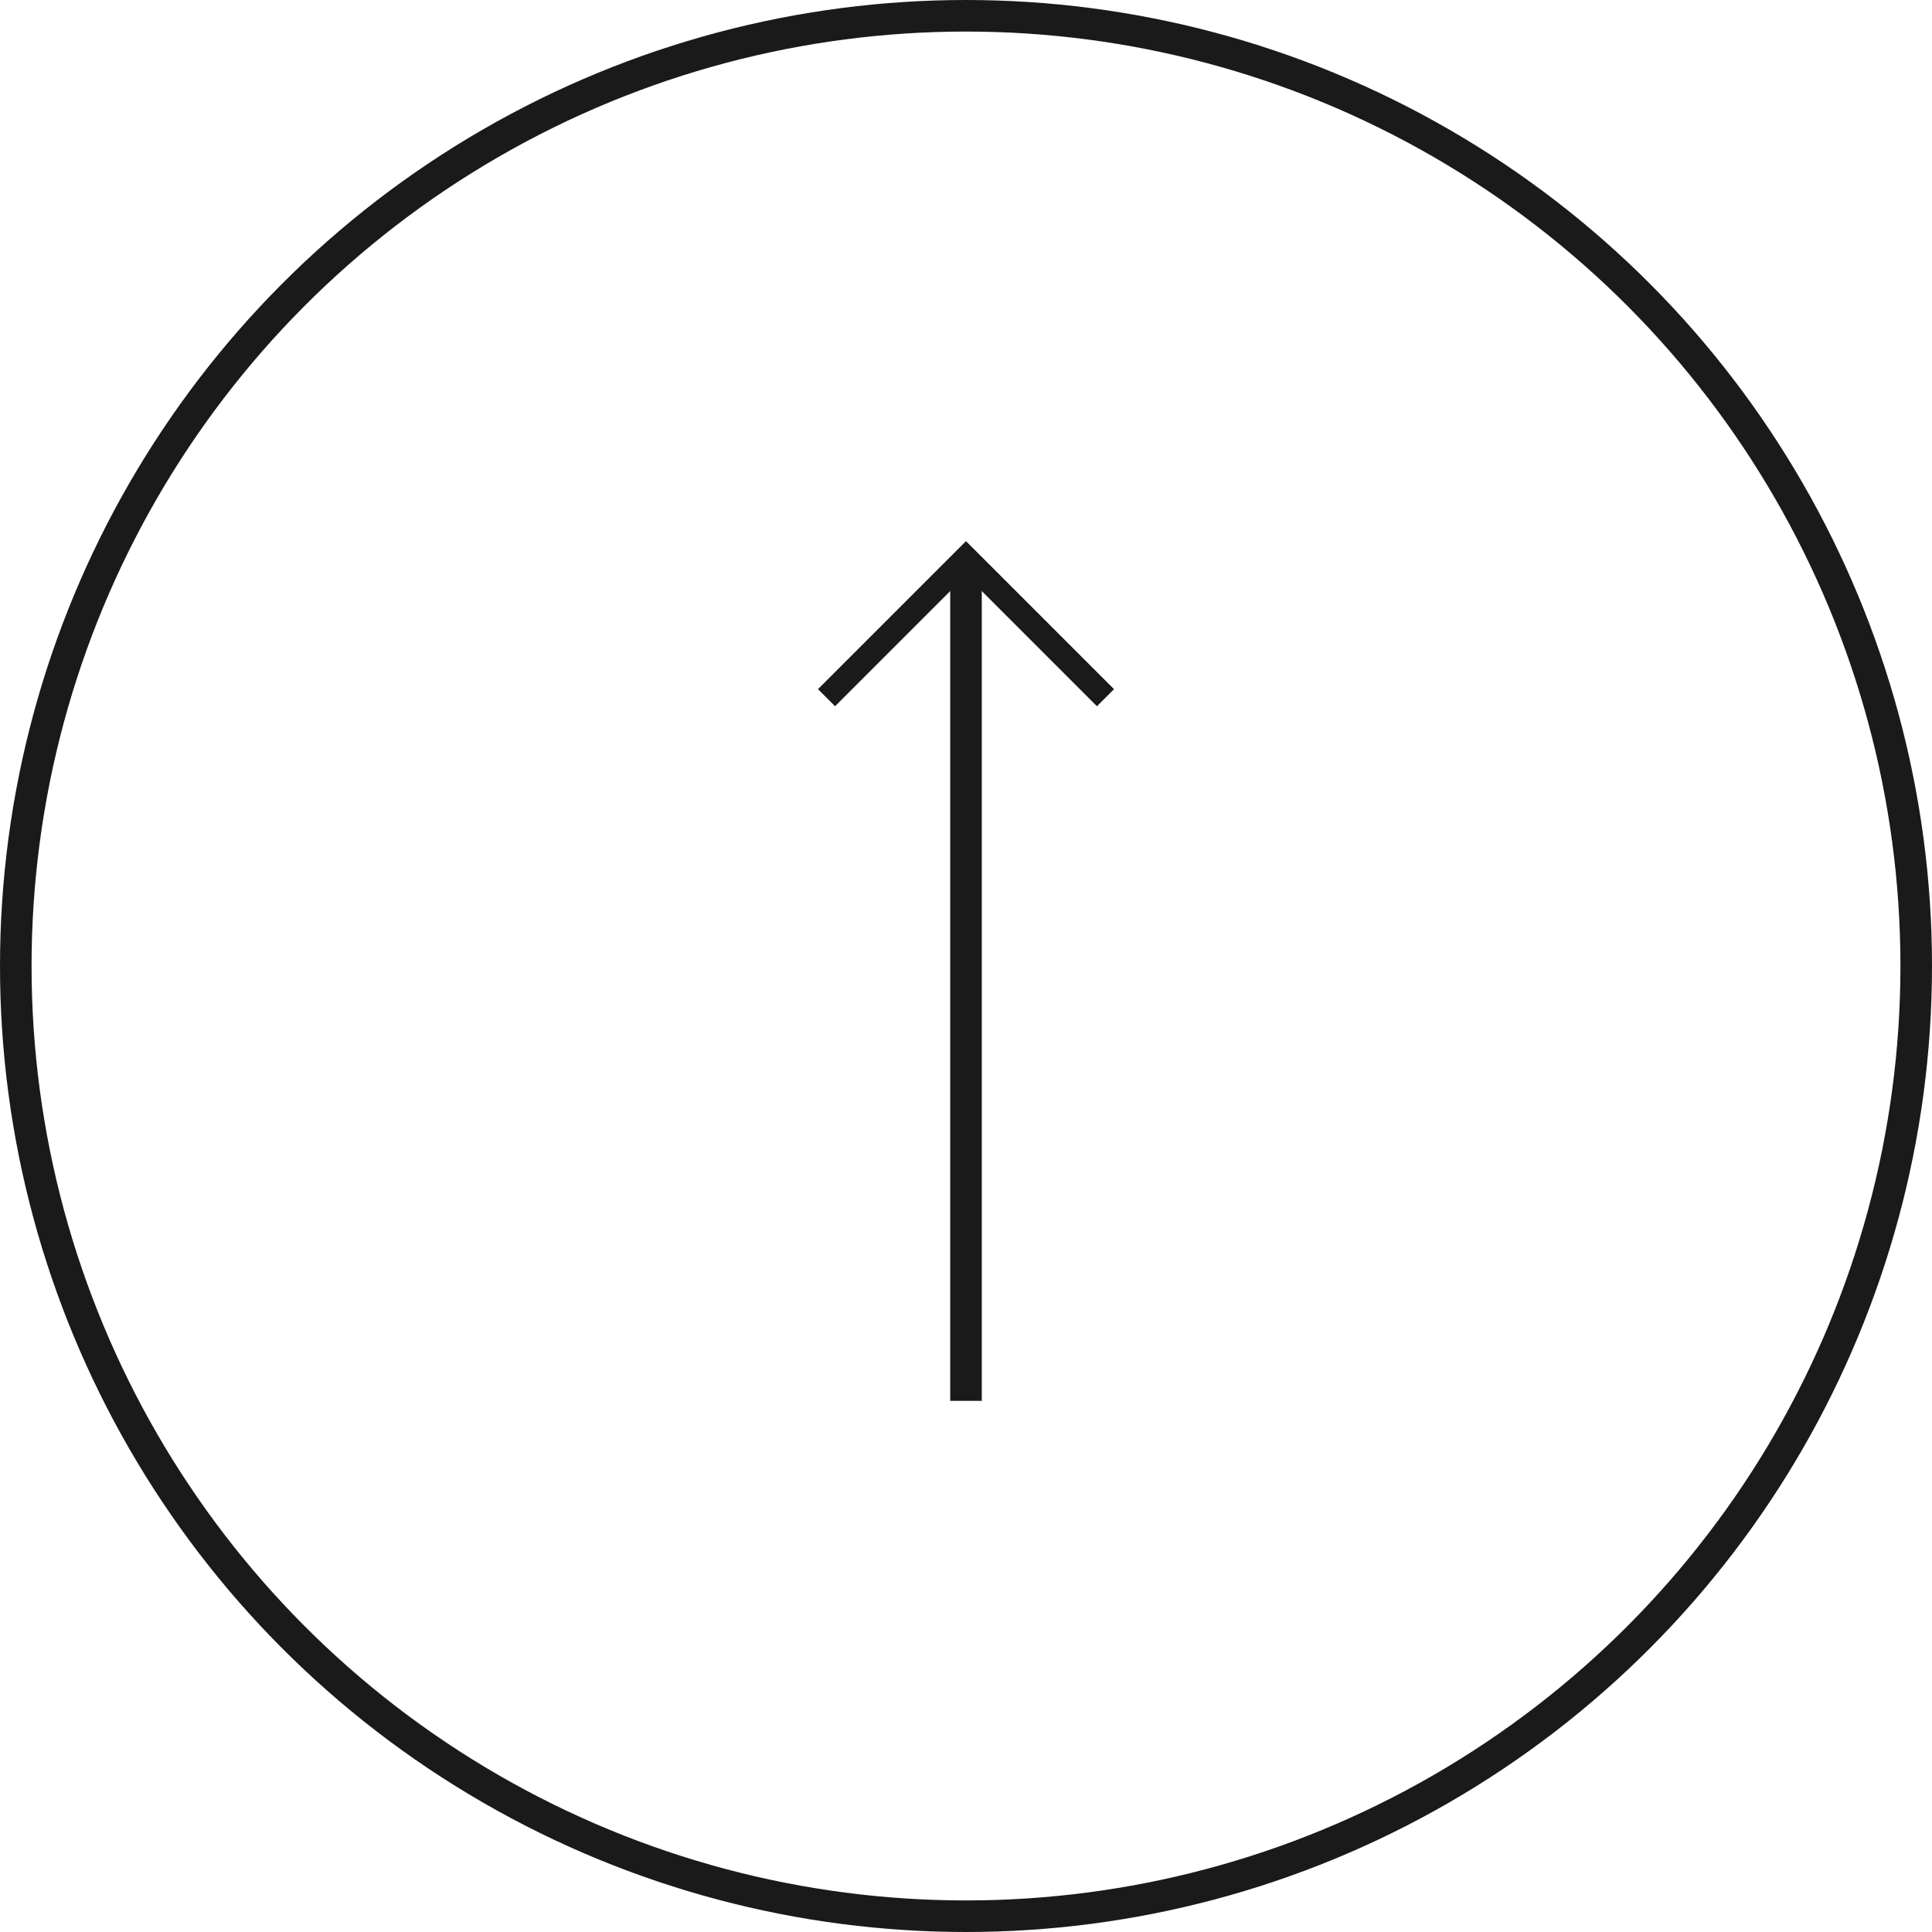 <?xml version="1.0" encoding="UTF-8"?><svg id="_レイヤー_2" xmlns="http://www.w3.org/2000/svg" viewBox="0 0 59.98 59.98"><defs><style>.cls-1{stroke-width:.75px;}.cls-1,.cls-2{fill:none;stroke:#1a1a1a;stroke-miterlimit:10;}.cls-2{stroke-width:.98px;}</style></defs><g id="text"><g><circle class="cls-2" cx="29.99" cy="29.99" r="29.5"/><g><line class="cls-2" x1="29.99" y1="17.49" x2="29.99" y2="43.49"/><polyline class="cls-1" points="34.32 21.66 29.99 17.33 25.66 21.66"/></g></g></g></svg>